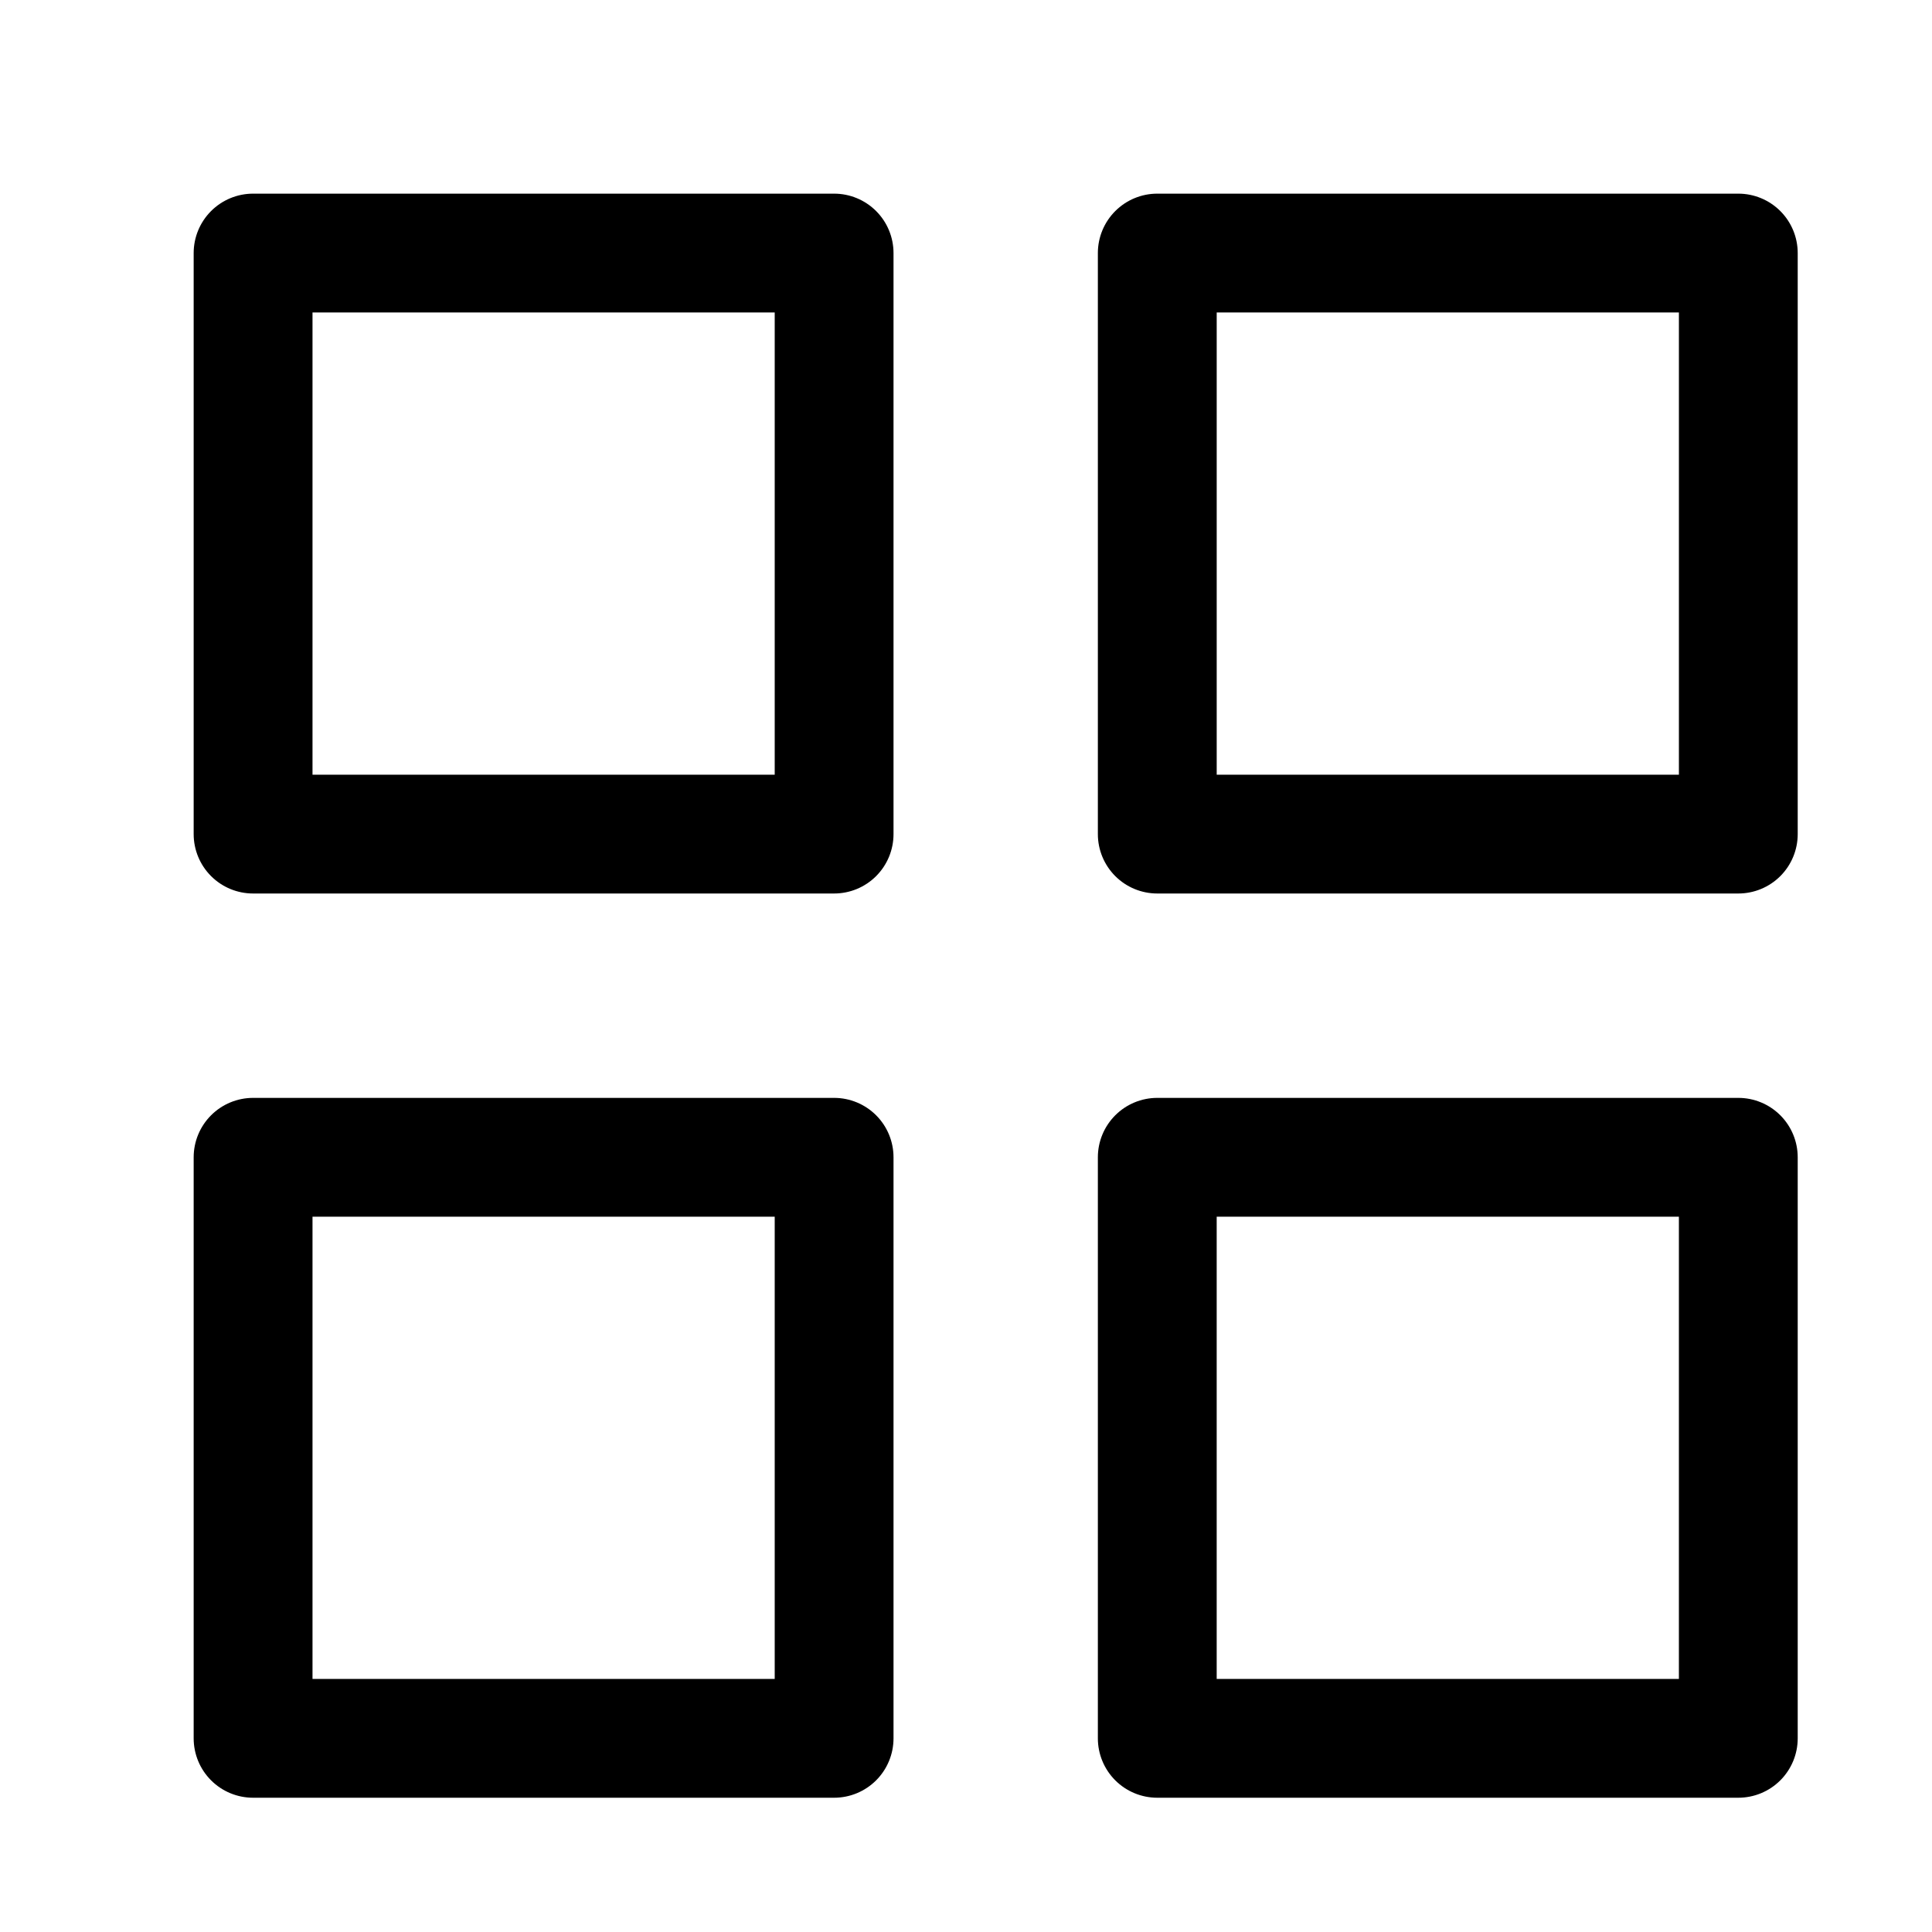 <?xml version="1.0" encoding="UTF-8"?>
<!-- Uploaded to: ICON Repo, www.iconrepo.com, Generator: ICON Repo Mixer Tools -->
<svg fill="#000000" width="800px" height="800px" version="1.1" viewBox="144 144 512 512" xmlns="http://www.w3.org/2000/svg">
 <g>
  <path d="m365.05 195.32h-153.98c-4.176 0-8.18 1.66-11.133 4.613s-4.613 6.957-4.613 11.133v153.98c0 4.176 1.66 8.18 4.613 11.133 2.953 2.953 6.957 4.609 11.133 4.609h153.98c4.176 0 8.18-1.656 11.133-4.609 2.953-2.953 4.609-6.957 4.609-11.133v-153.98c0-4.176-1.656-8.18-4.609-11.133-2.953-2.953-6.957-4.613-11.133-4.613zm-15.742 153.98h-122.49v-122.49h122.49z"/>
  <path d="m604.67 195.32h-153.98c-4.176 0-8.18 1.66-11.133 4.613s-4.613 6.957-4.613 11.133v153.98c0 4.176 1.66 8.18 4.613 11.133 2.953 2.953 6.957 4.609 11.133 4.609h153.98c4.176 0 8.18-1.656 11.133-4.609 2.953-2.953 4.609-6.957 4.609-11.133v-153.98c0-4.176-1.656-8.18-4.609-11.133-2.953-2.953-6.957-4.613-11.133-4.613zm-15.742 153.98h-122.49v-122.49h122.49z"/>
  <path d="m365.05 434.95h-153.98c-4.176 0-8.18 1.66-11.133 4.613s-4.613 6.957-4.613 11.133v153.98c0 4.176 1.66 8.18 4.613 11.133 2.953 2.953 6.957 4.609 11.133 4.609h153.98c4.176 0 8.18-1.656 11.133-4.609 2.953-2.953 4.609-6.957 4.609-11.133v-153.98c0-4.176-1.656-8.18-4.609-11.133-2.953-2.953-6.957-4.613-11.133-4.613zm-15.742 153.98h-122.49v-122.49h122.49z"/>
  <path d="m604.67 434.95h-153.98c-4.176 0-8.18 1.66-11.133 4.613s-4.613 6.957-4.613 11.133v153.98c0 4.176 1.66 8.18 4.613 11.133 2.953 2.953 6.957 4.609 11.133 4.609h153.98c4.176 0 8.18-1.656 11.133-4.609 2.953-2.953 4.609-6.957 4.609-11.133v-153.98c0-4.176-1.656-8.18-4.609-11.133-2.953-2.953-6.957-4.613-11.133-4.613zm-15.746 153.98h-122.49v-122.49h122.49z"/>
 </g>
</svg>